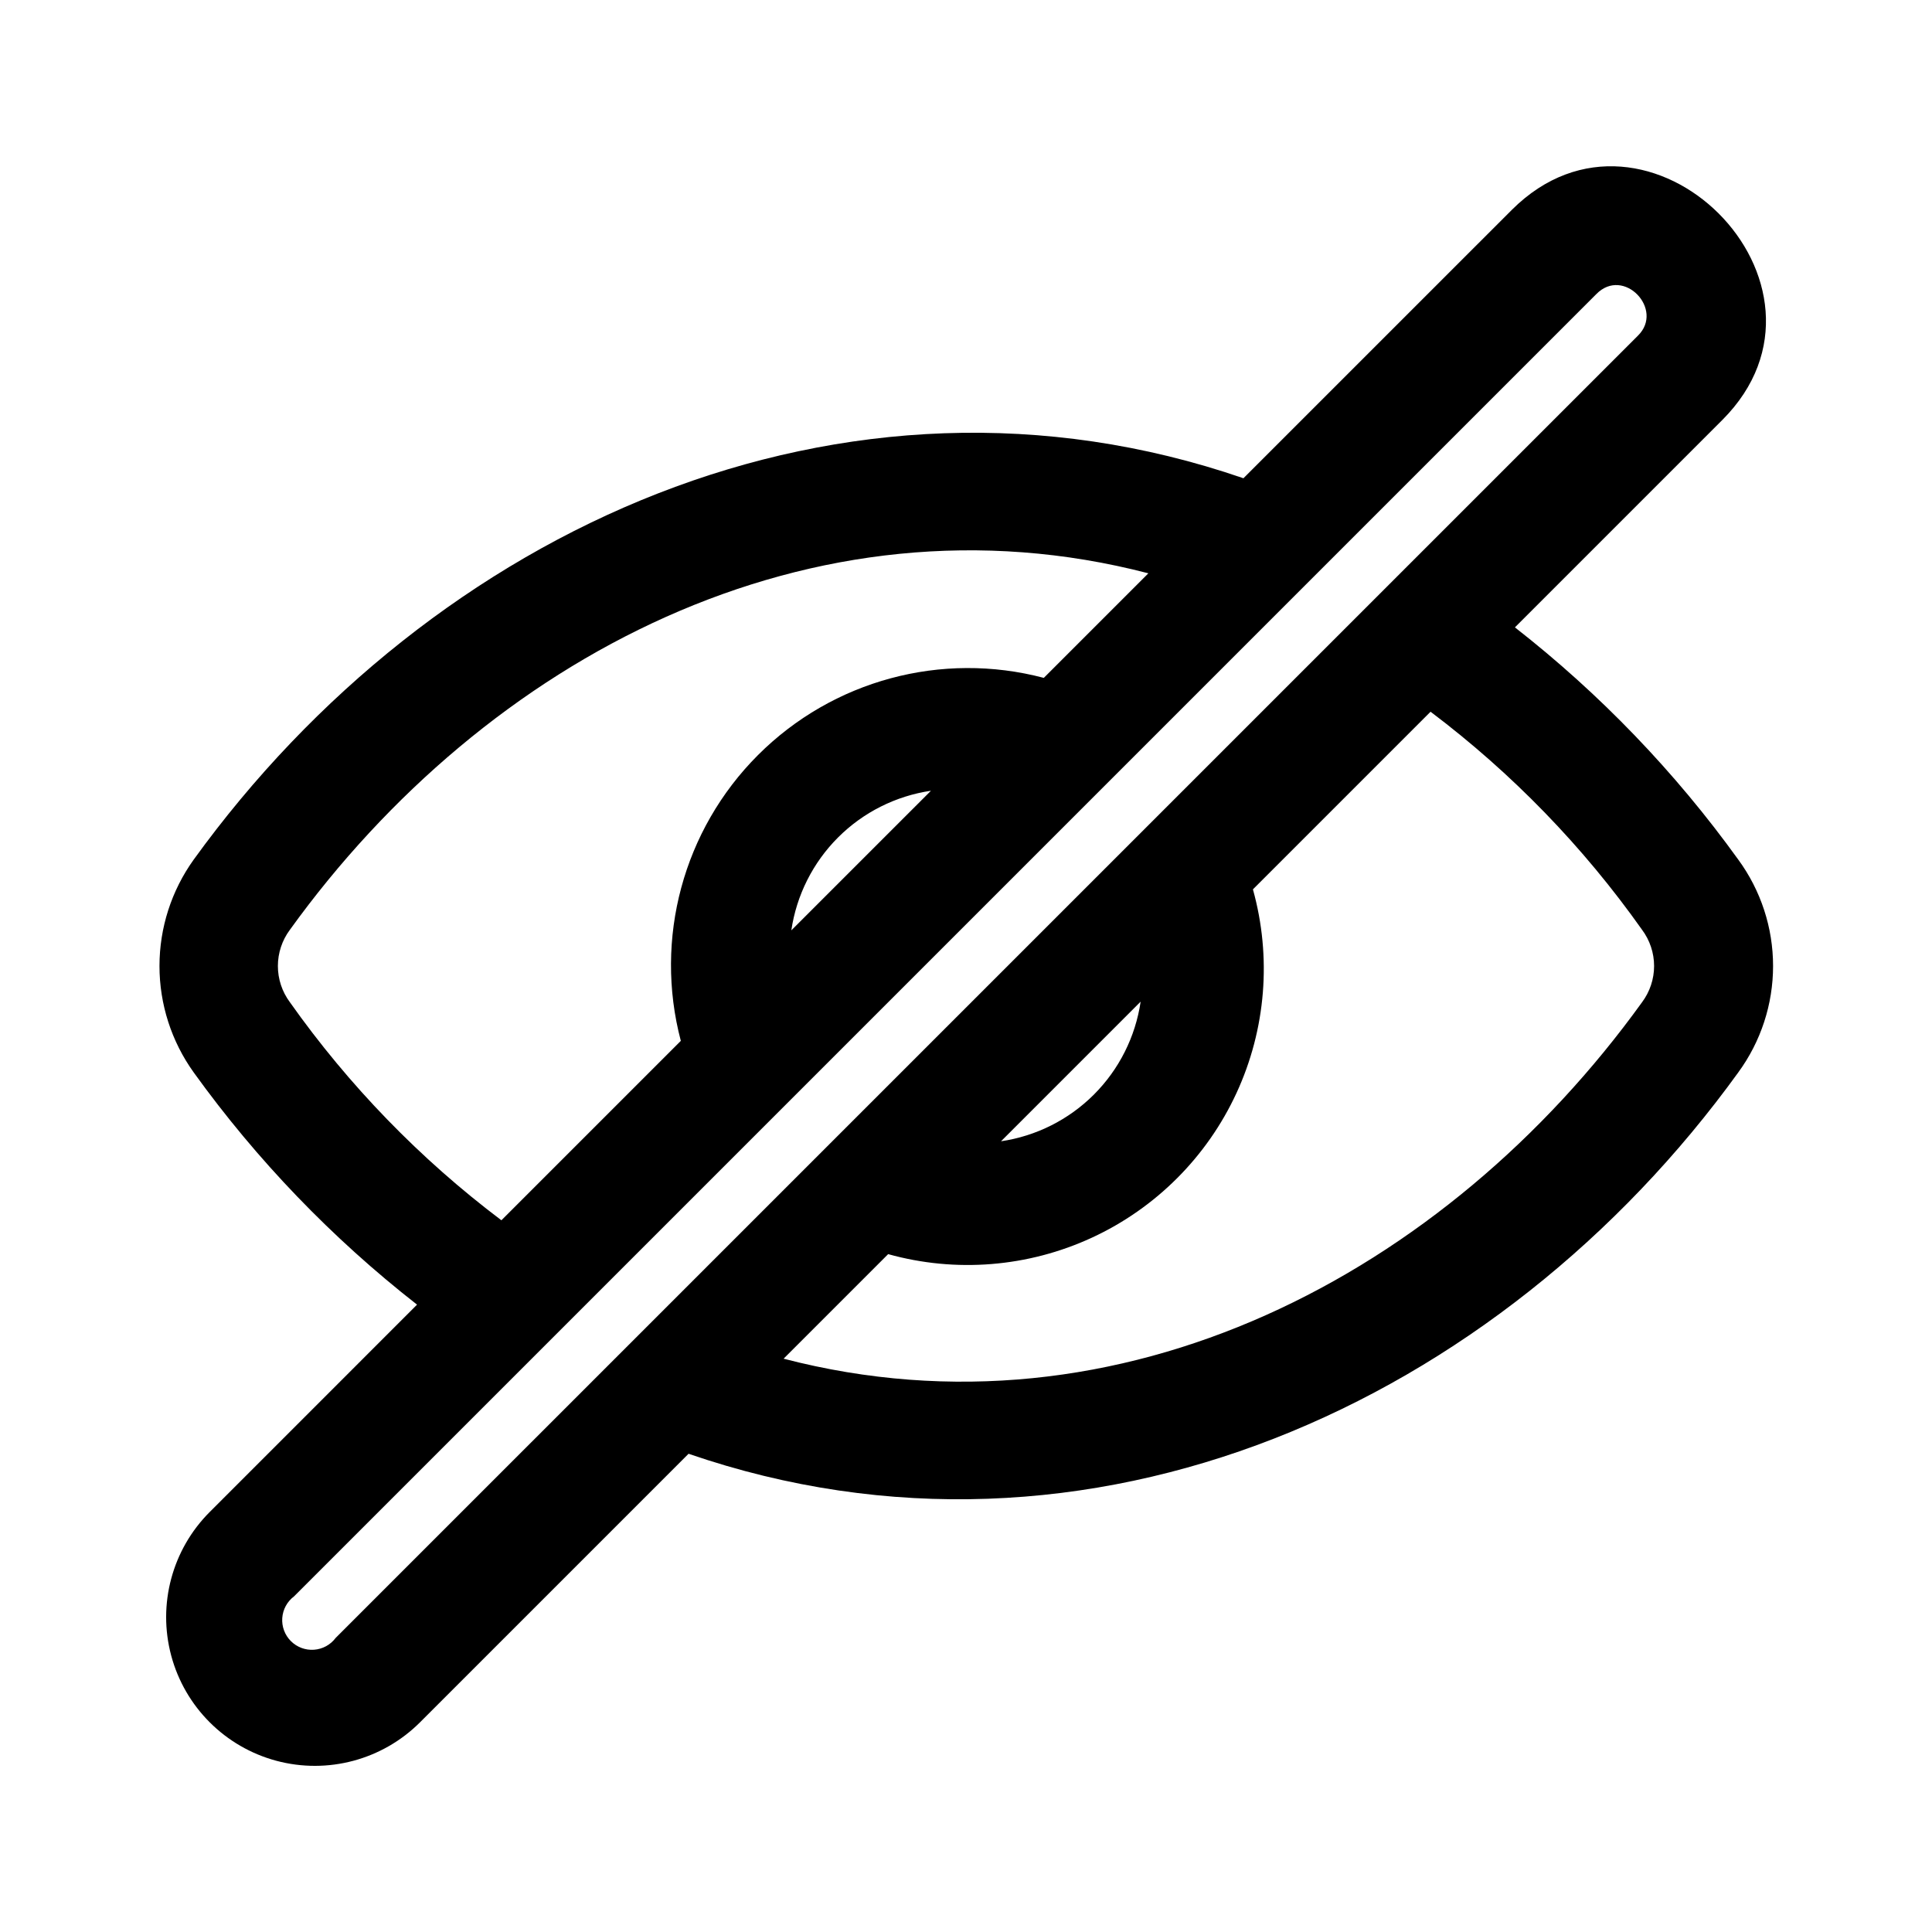 <?xml version="1.0" encoding="UTF-8"?>
<!-- Uploaded to: ICON Repo, www.iconrepo.com, Generator: ICON Repo Mixer Tools -->
<svg fill="#000000" width="800px" height="800px" version="1.1" viewBox="144 144 512 512" xmlns="http://www.w3.org/2000/svg">
 <path d="m604.67 371.82c-16.719-23.219-36.652-43.945-59.199-61.559l54.945-54.945c35.898-35.898-19.836-91.477-55.73-55.734l-71.164 71.16c-106.04-36.508-214.91 13.512-278.2 101.08-5.891 8.215-9.059 18.07-9.059 28.184 0 10.109 3.168 19.965 9.059 28.18 16.719 23.219 36.652 43.945 59.199 61.559l-54.945 54.949c-9.957 9.953-13.844 24.465-10.203 38.066 3.644 13.598 14.27 24.223 27.867 27.867 13.602 3.644 28.113-0.246 38.07-10.199l71.164-71.164c106.04 36.512 214.91-13.508 278.2-101.08h-0.004c5.984-8.176 9.211-18.047 9.211-28.18 0-10.137-3.227-20.004-9.211-28.184zm-383.84 37.785c-2.07-2.773-3.188-6.141-3.188-9.602s1.117-6.832 3.188-9.605c51.875-71.965 138.14-117.7 227.5-94.465l-27.711 27.711h0.004c-27.09-7.148-55.938 0.641-75.746 20.453-19.809 19.809-27.598 48.652-20.453 75.742l-47.547 47.547c-21.551-16.25-40.461-35.742-56.047-57.781zm169.88-56.047-37 36.996c1.375-9.32 5.715-17.953 12.379-24.617 6.664-6.664 15.297-11.008 24.621-12.379zm-157.76 224.51c-1.367 1.828-3.461 2.969-5.738 3.129-2.277 0.164-4.512-0.672-6.125-2.285-1.613-1.613-2.449-3.848-2.285-6.125 0.16-2.273 1.305-4.371 3.129-5.738l345.11-345.11c7.242-7.398 18.105 4.094 11.02 11.02zm213.33-168.62c-1.375 9.324-5.715 17.957-12.379 24.621-6.664 6.664-15.297 11.004-24.617 12.379zm132.88 0.156c-51.875 71.949-138.14 117.7-227.5 94.465l27.711-27.711c17.945 5 37.086 3.453 53.996-4.363 16.91-7.816 30.488-21.395 38.305-38.305 7.82-16.91 9.367-36.051 4.367-54l47.074-47.074c21.555 16.254 40.461 35.742 56.047 57.781 2.07 2.773 3.191 6.144 3.191 9.605s-1.121 6.828-3.191 9.602z"/>
</svg>